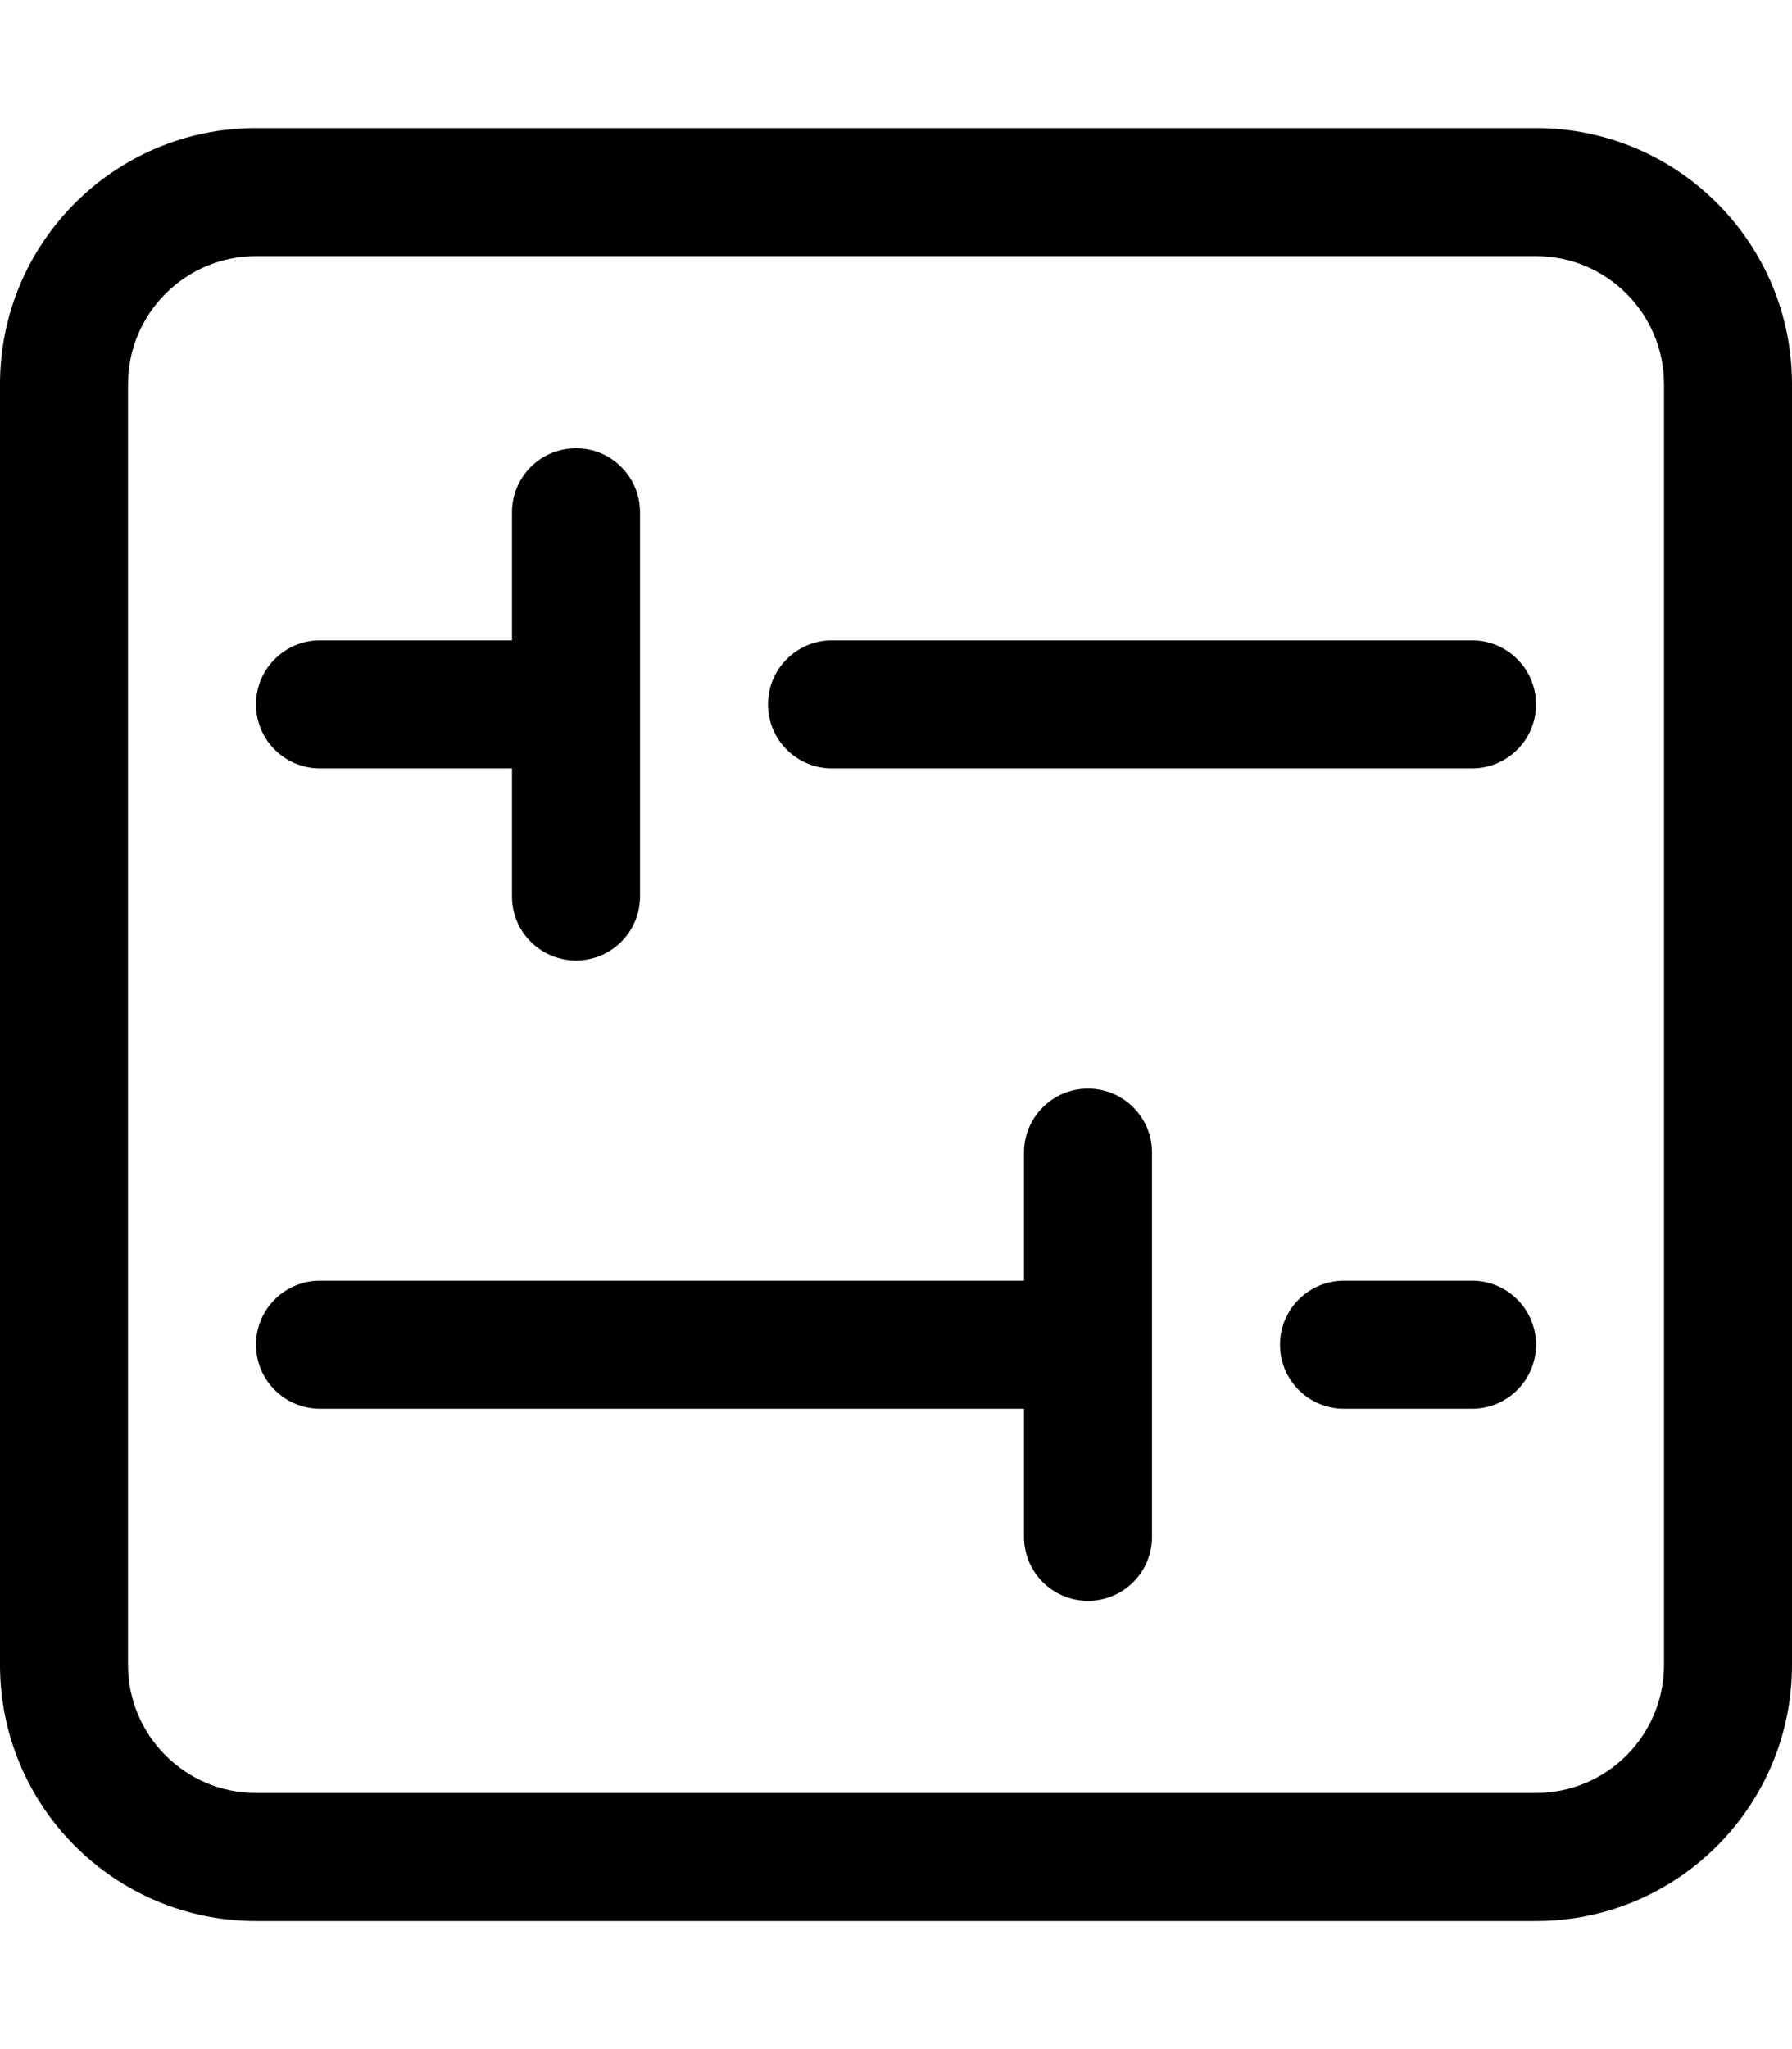 <svg xmlns="http://www.w3.org/2000/svg" viewBox="0 0 448 512"><!-- Font Awesome Pro 6.0.0-alpha2 by @fontawesome - https://fontawesome.com License - https://fontawesome.com/license (Commercial License) --><path d="M0 96V416C0 451.346 28.654 480 64 480H384C419.346 480 448 451.346 448 416V96C448 60.654 419.346 32 384 32H64C28.654 32 0 60.654 0 96ZM384 64C401.645 64 416 78.355 416 96V416C416 433.645 401.645 448 384 448H64C46.355 448 32 433.645 32 416V96C32 78.355 46.355 64 64 64H384ZM320 336C320 344.844 327.156 352 336 352H368C376.844 352 384 344.844 384 336S376.844 320 368 320H336C327.156 320 320 327.156 320 336ZM256 288V320H80C71.156 320 64 327.156 64 336S71.156 352 80 352H256V384C256 392.844 263.156 400 272 400S288 392.844 288 384V288C288 279.156 280.844 272 272 272S256 279.156 256 288ZM192 176C192 184.844 199.156 192 208 192H368C376.844 192 384 184.844 384 176S376.844 160 368 160H208C199.156 160 192 167.156 192 176ZM128 128V160H80C71.156 160 64 167.156 64 176S71.156 192 80 192H128V224C128 232.844 135.156 240 144 240S160 232.844 160 224V128C160 119.156 152.844 112 144 112S128 119.156 128 128Z"/></svg>